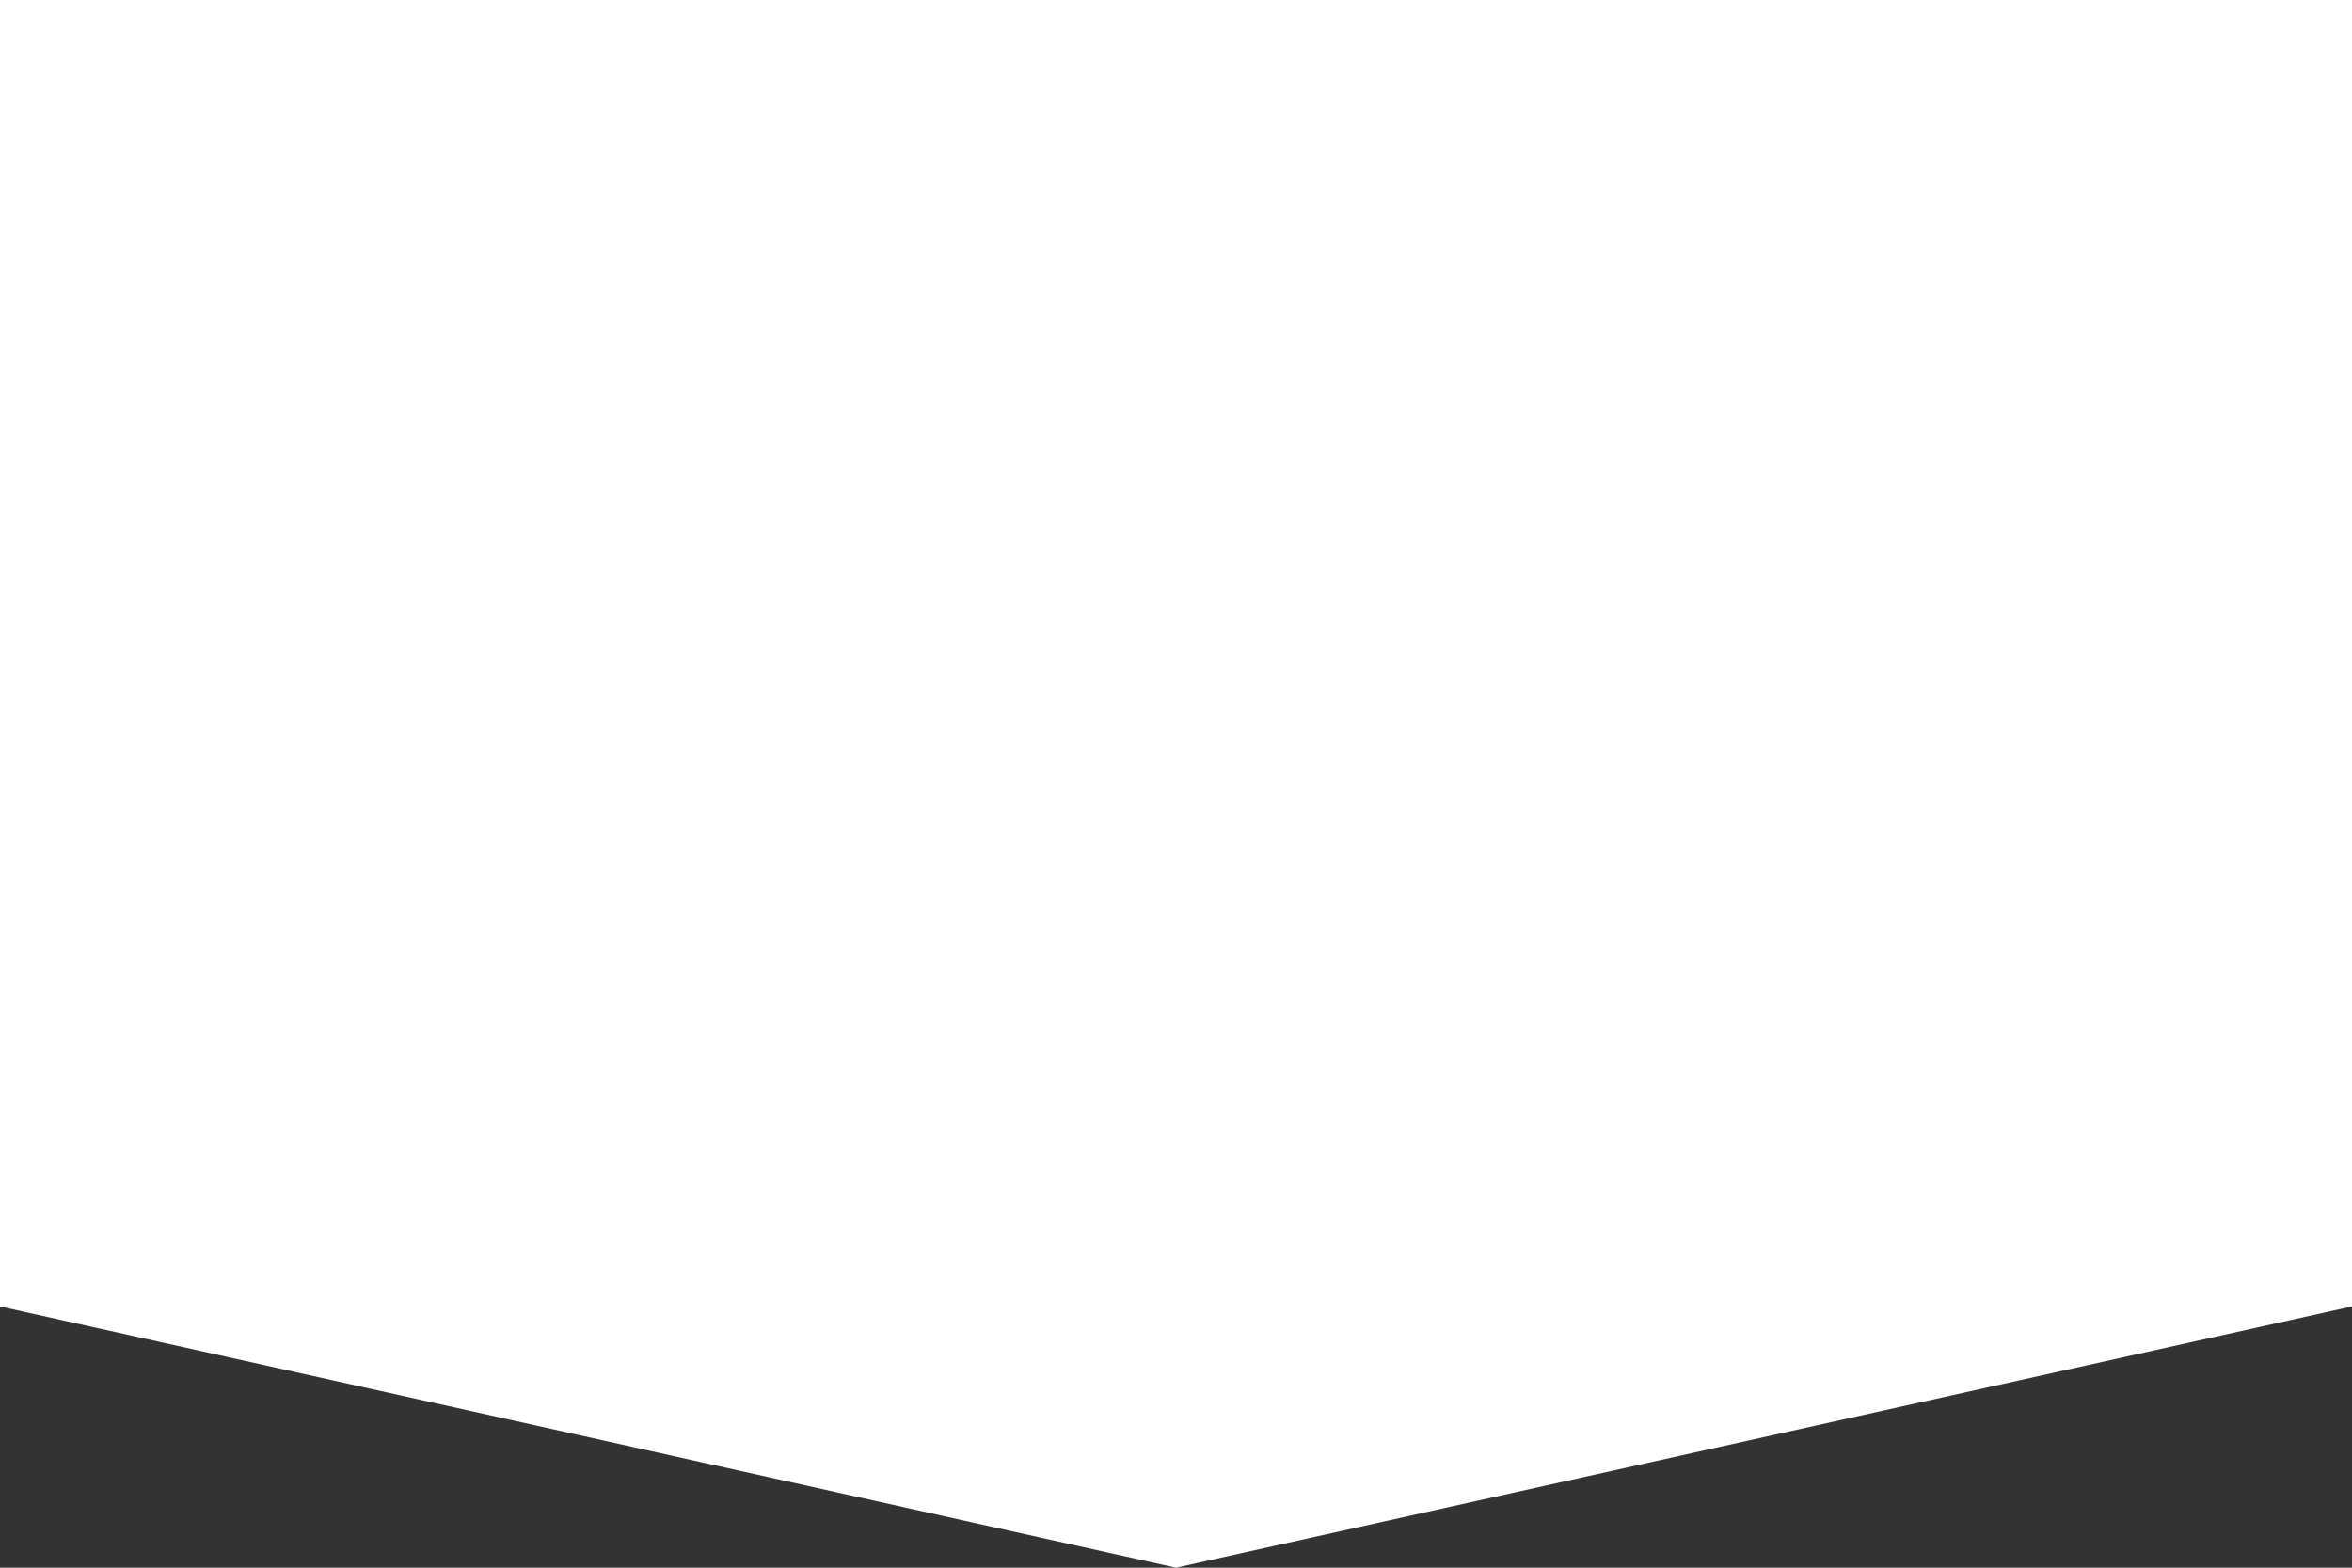 <?xml version="1.0" encoding="UTF-8"?> <svg xmlns="http://www.w3.org/2000/svg" width="300" height="200" viewBox="0 0 300 200" fill="none"><rect x="0" y="0" width="300" height="200" fill="#333333" stroke="none"/><path d="M300 0L300 166.667L150 200L-7.28523e-06 166.667L0 -1.31134e-05L300 0Z" fill="white"></path></svg> 